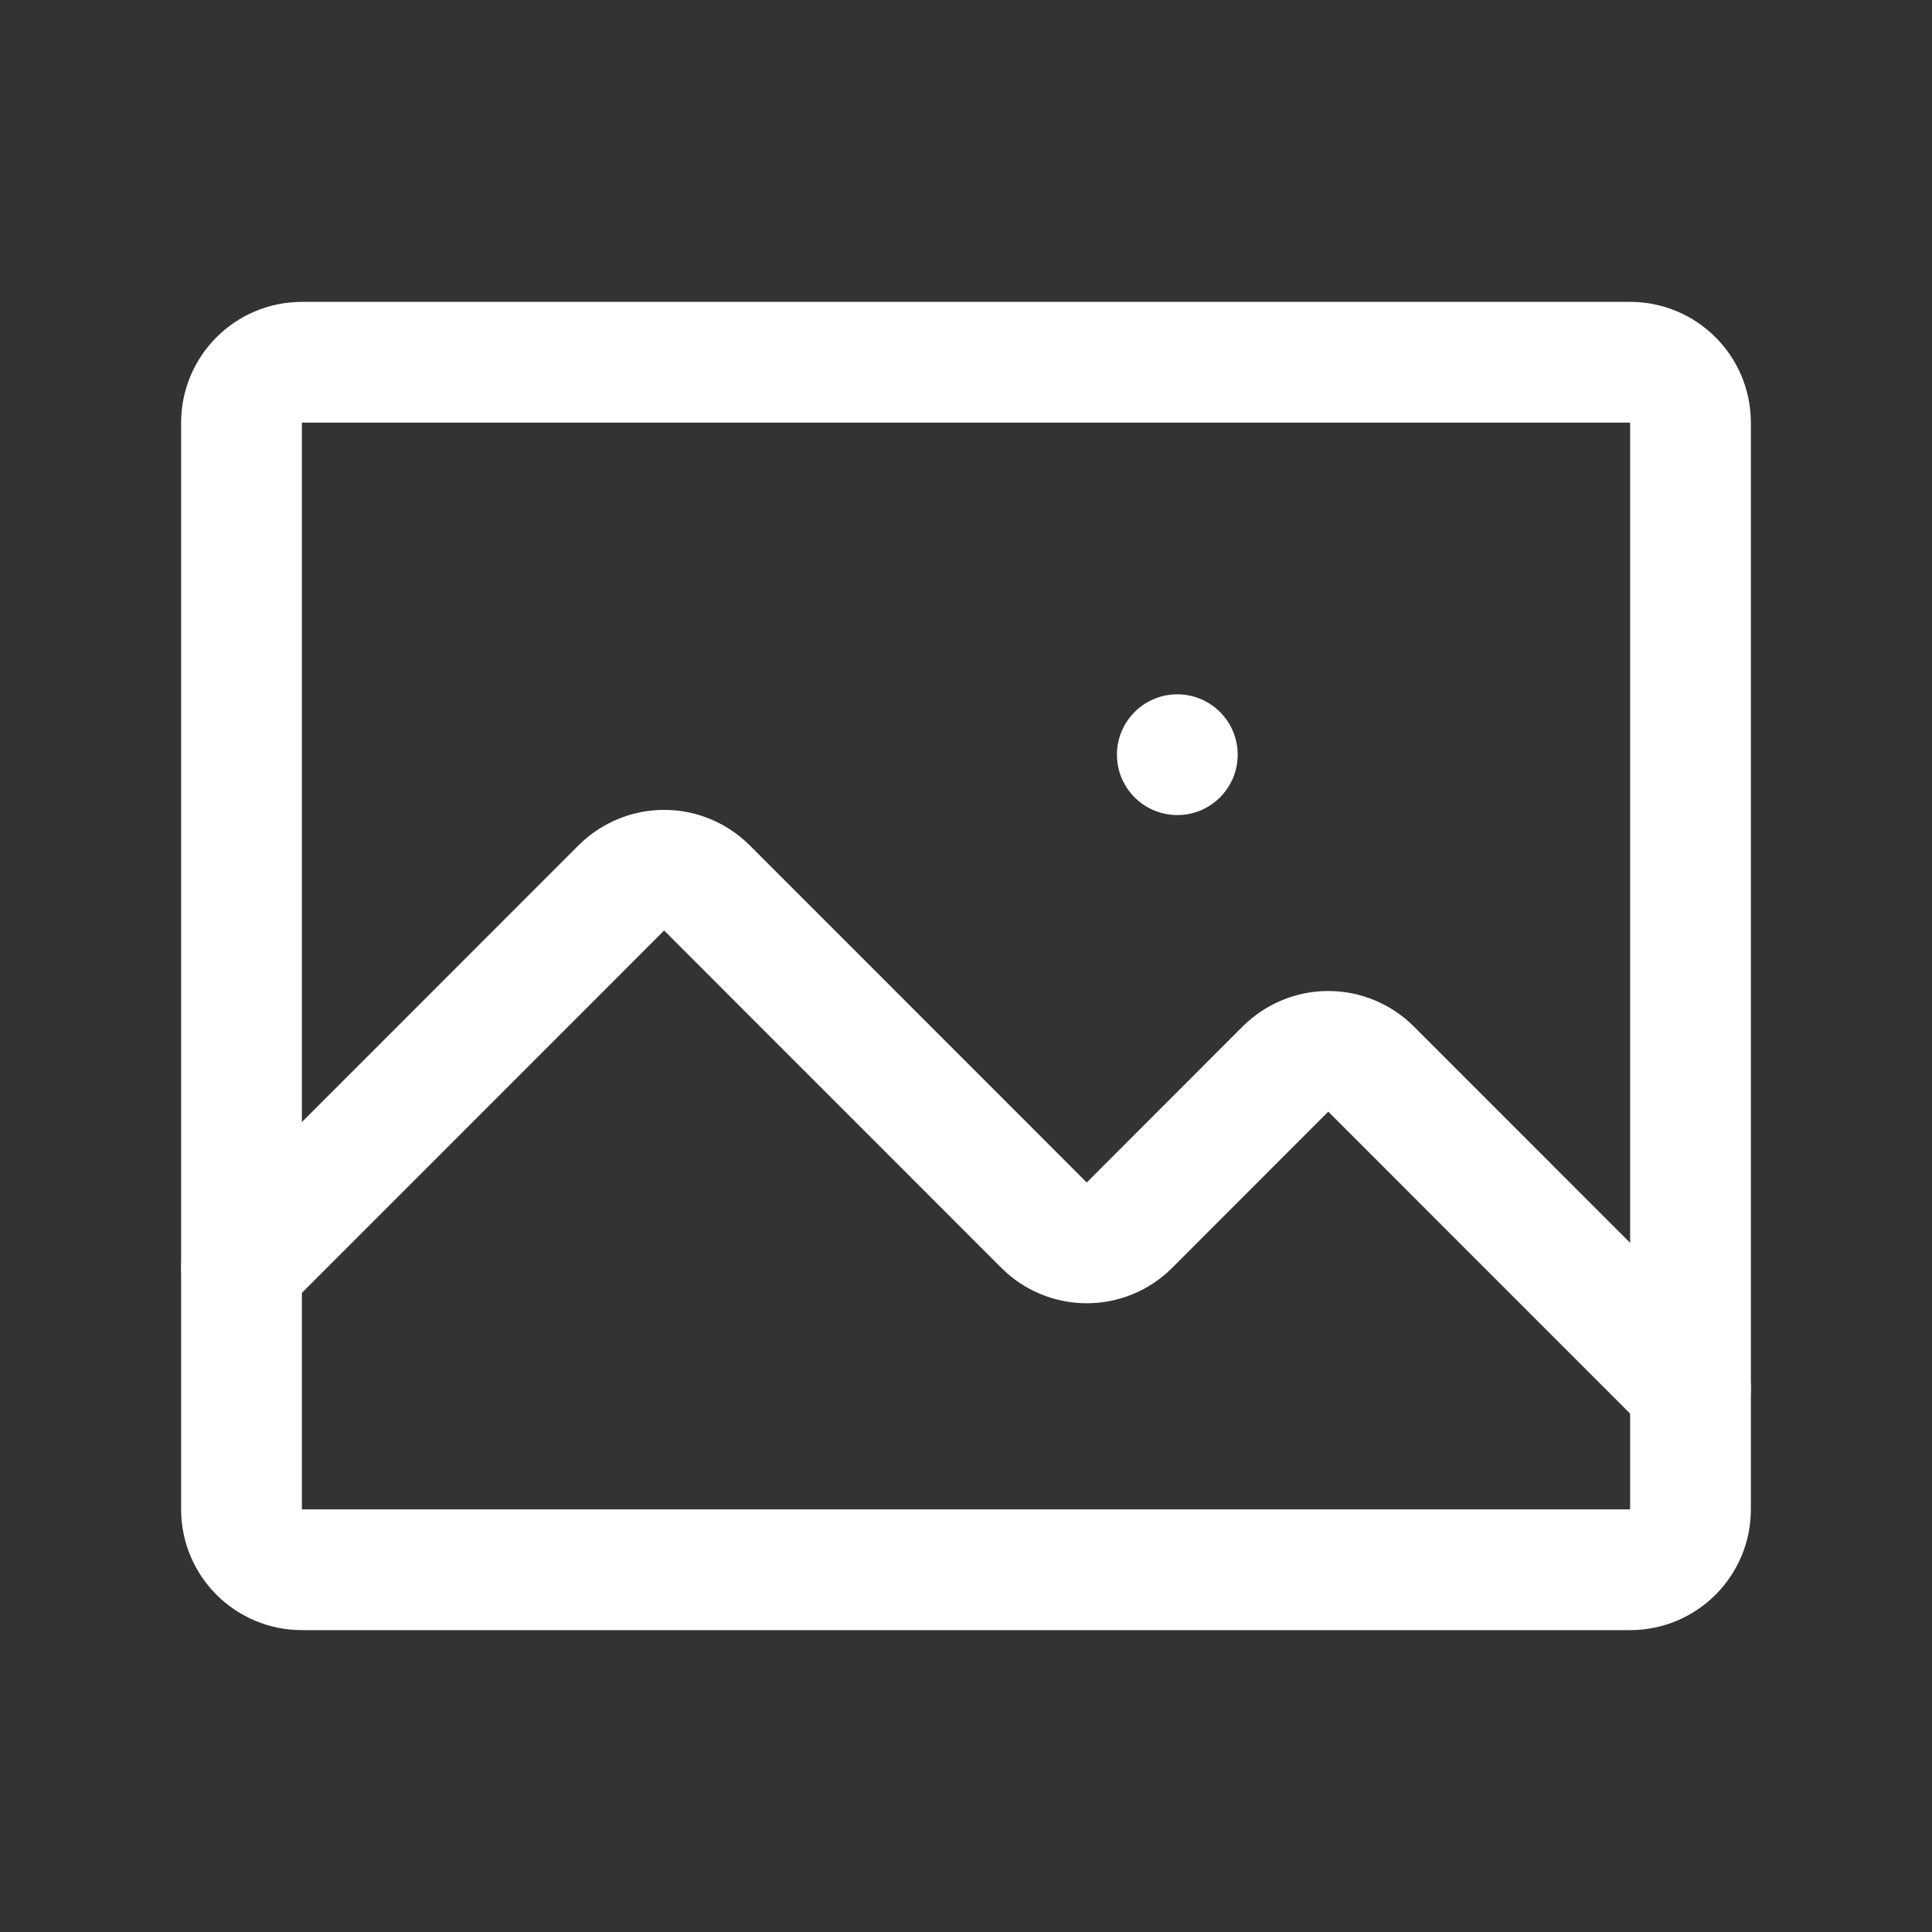 <svg width="16" height="16" viewBox="0 0 16 16" fill="none" xmlns="http://www.w3.org/2000/svg">
<rect x="0" y="0" width="16" height="16" fill="#333333" stroke="none"/>
<g id="Image/Thin">
<path id="Vector" d="M13.5 3L2.5 3C2.224 3 2 3.224 2 3.5L2 12.5C2 12.776 2.224 13 2.5 13L13.5 13C13.776 13 14 12.776 14 12.5L14 3.5C14 3.224 13.776 3 13.5 3Z" stroke="white" stroke-linecap="round" stroke-linejoin="round"/>
<path id="Vector_2" d="M2 10.5L5.146 7.353C5.193 7.307 5.248 7.27 5.309 7.245C5.369 7.22 5.434 7.207 5.5 7.207C5.566 7.207 5.631 7.22 5.691 7.245C5.752 7.27 5.807 7.307 5.854 7.353L8.646 10.146C8.693 10.193 8.748 10.23 8.809 10.255C8.869 10.28 8.934 10.293 9 10.293C9.066 10.293 9.131 10.28 9.191 10.255C9.252 10.23 9.307 10.193 9.354 10.146L10.646 8.853C10.693 8.807 10.748 8.77 10.809 8.745C10.869 8.72 10.934 8.707 11 8.707C11.066 8.707 11.131 8.72 11.191 8.745C11.252 8.77 11.307 8.807 11.354 8.853L14 11.5" stroke="white" stroke-linecap="round" stroke-linejoin="round"/>
<path id="Vector_3" d="M9.75 6.75C10.026 6.75 10.25 6.526 10.25 6.25C10.25 5.974 10.026 5.75 9.75 5.75C9.474 5.75 9.25 5.974 9.25 6.25C9.25 6.526 9.474 6.75 9.75 6.75Z" fill="white"/>
</g>
</svg>
